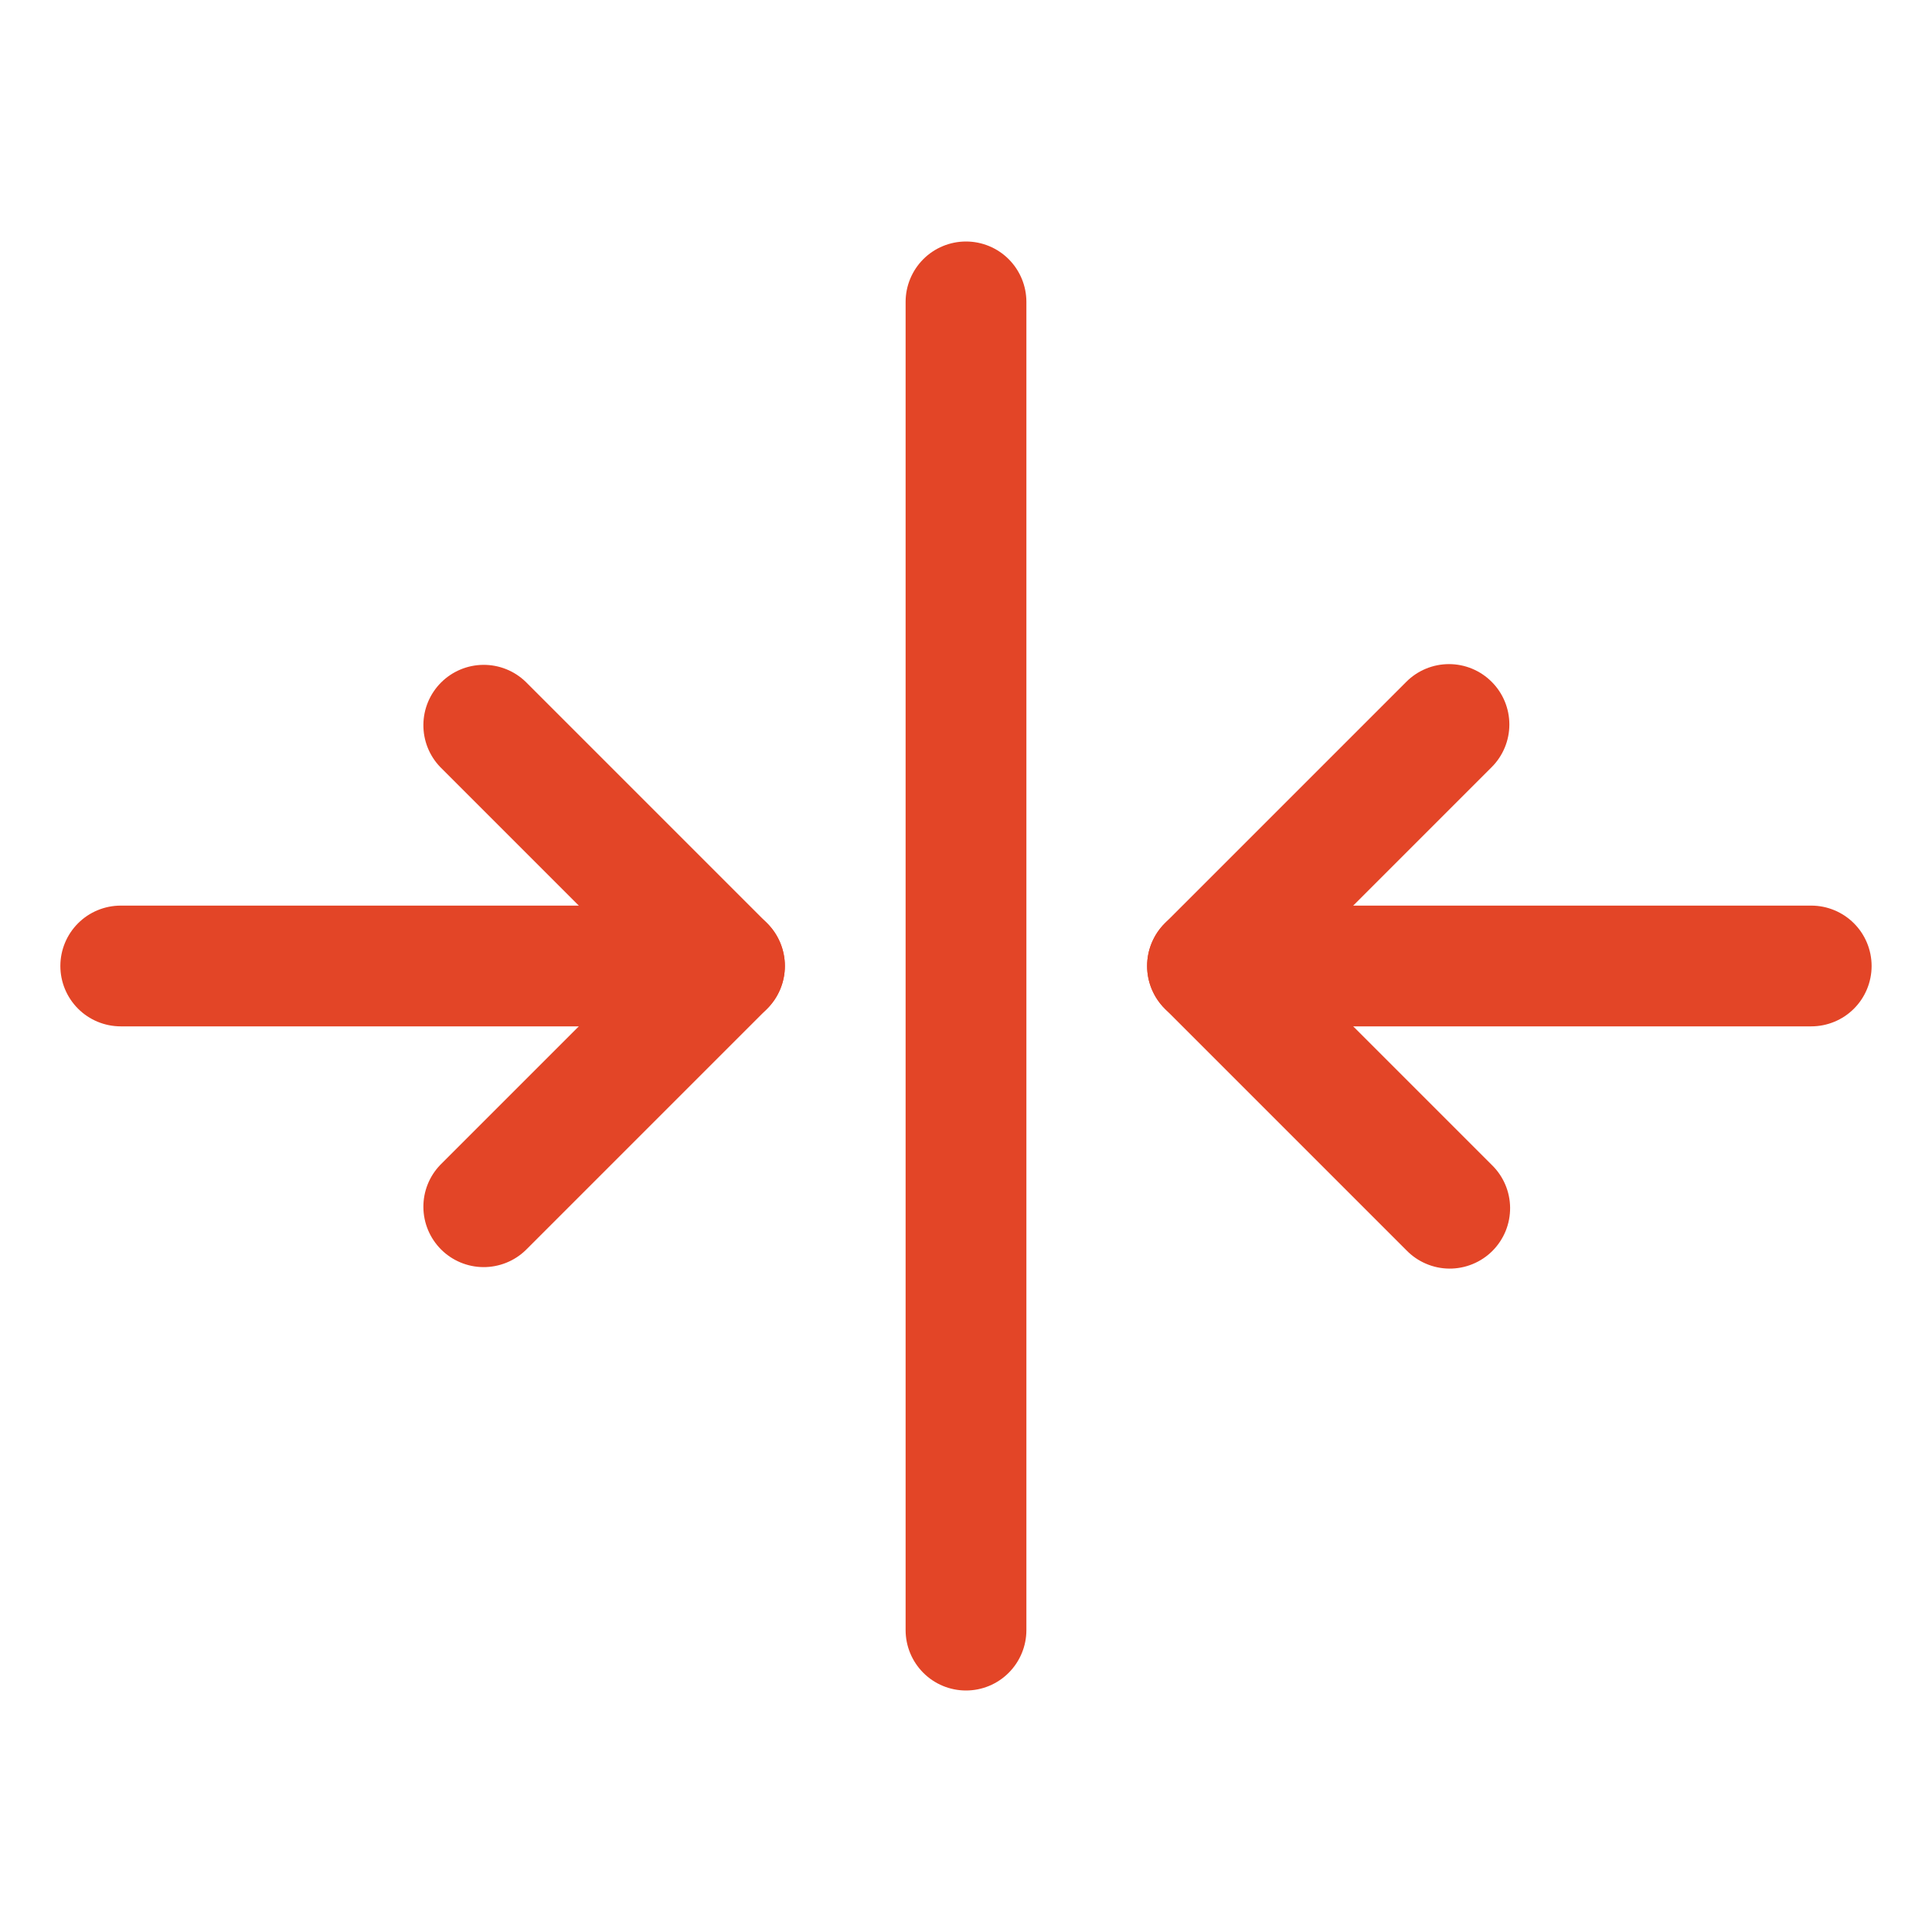 <svg width="62" height="62" viewBox="0 0 62 62" fill="none" xmlns="http://www.w3.org/2000/svg">
<path fill-rule="evenodd" clip-rule="evenodd" d="M31 7.75C31.514 7.75 32.007 7.954 32.37 8.317C32.733 8.681 32.938 9.174 32.938 9.687L32.938 52.312C32.938 52.826 32.733 53.319 32.37 53.682C32.007 54.046 31.514 54.25 31 54.25C30.486 54.25 29.993 54.046 29.63 53.682C29.267 53.319 29.062 52.826 29.062 52.312L29.062 9.687C29.062 9.174 29.267 8.681 29.63 8.317C29.993 7.954 30.486 7.75 31 7.75ZM60.062 31C60.062 31.514 59.858 32.007 59.495 32.37C59.132 32.733 58.639 32.937 58.125 32.937L38.75 32.937C38.236 32.937 37.743 32.733 37.38 32.37C37.017 32.007 36.812 31.514 36.812 31C36.812 30.486 37.017 29.993 37.38 29.63C37.743 29.267 38.236 29.062 38.75 29.062L58.125 29.062C58.639 29.062 59.132 29.267 59.495 29.63C59.858 29.993 60.062 30.486 60.062 31Z" fill="#E34527"/>
<path fill-rule="evenodd" clip-rule="evenodd" d="M47.869 21.88C48.233 22.243 48.437 22.736 48.437 23.25C48.437 23.763 48.233 24.256 47.869 24.619L41.489 31L47.869 37.38C48.054 37.558 48.202 37.772 48.304 38.009C48.405 38.245 48.459 38.499 48.461 38.756C48.463 39.014 48.414 39.269 48.317 39.507C48.219 39.745 48.075 39.961 47.894 40.143C47.712 40.325 47.495 40.469 47.257 40.566C47.019 40.664 46.764 40.713 46.507 40.711C46.249 40.709 45.995 40.655 45.759 40.553C45.522 40.452 45.309 40.304 45.13 40.119L37.38 32.369C37.017 32.006 36.812 31.513 36.812 31C36.812 30.486 37.017 29.993 37.38 29.63L45.13 21.88C45.493 21.516 45.986 21.312 46.5 21.312C47.013 21.312 47.506 21.516 47.869 21.88ZM25.187 31C25.187 31.513 24.983 32.006 24.62 32.37C24.256 32.733 23.764 32.937 23.25 32.937L3.875 32.937C3.361 32.937 2.868 32.733 2.505 32.37C2.141 32.006 1.937 31.513 1.937 31C1.937 30.486 2.141 29.993 2.505 29.629C2.868 29.266 3.361 29.062 3.875 29.062L23.25 29.062C23.764 29.062 24.256 29.266 24.62 29.629C24.983 29.993 25.187 30.486 25.187 31Z" fill="#E34527"/>
<path fill-rule="evenodd" clip-rule="evenodd" d="M24.62 29.63C24.983 29.993 25.188 30.486 25.188 31C25.188 31.513 24.983 32.006 24.62 32.369L16.87 40.119C16.505 40.472 16.015 40.667 15.507 40.663C14.999 40.659 14.513 40.455 14.154 40.096C13.795 39.736 13.591 39.251 13.587 38.742C13.582 38.234 13.778 37.745 14.131 37.38L20.511 31L14.131 24.619C13.778 24.254 13.582 23.765 13.587 23.256C13.591 22.748 13.795 22.262 14.154 21.903C14.513 21.544 14.999 21.34 15.507 21.336C16.015 21.331 16.505 21.527 16.87 21.88L24.62 29.63Z" fill="#E34527"/>
</svg>
